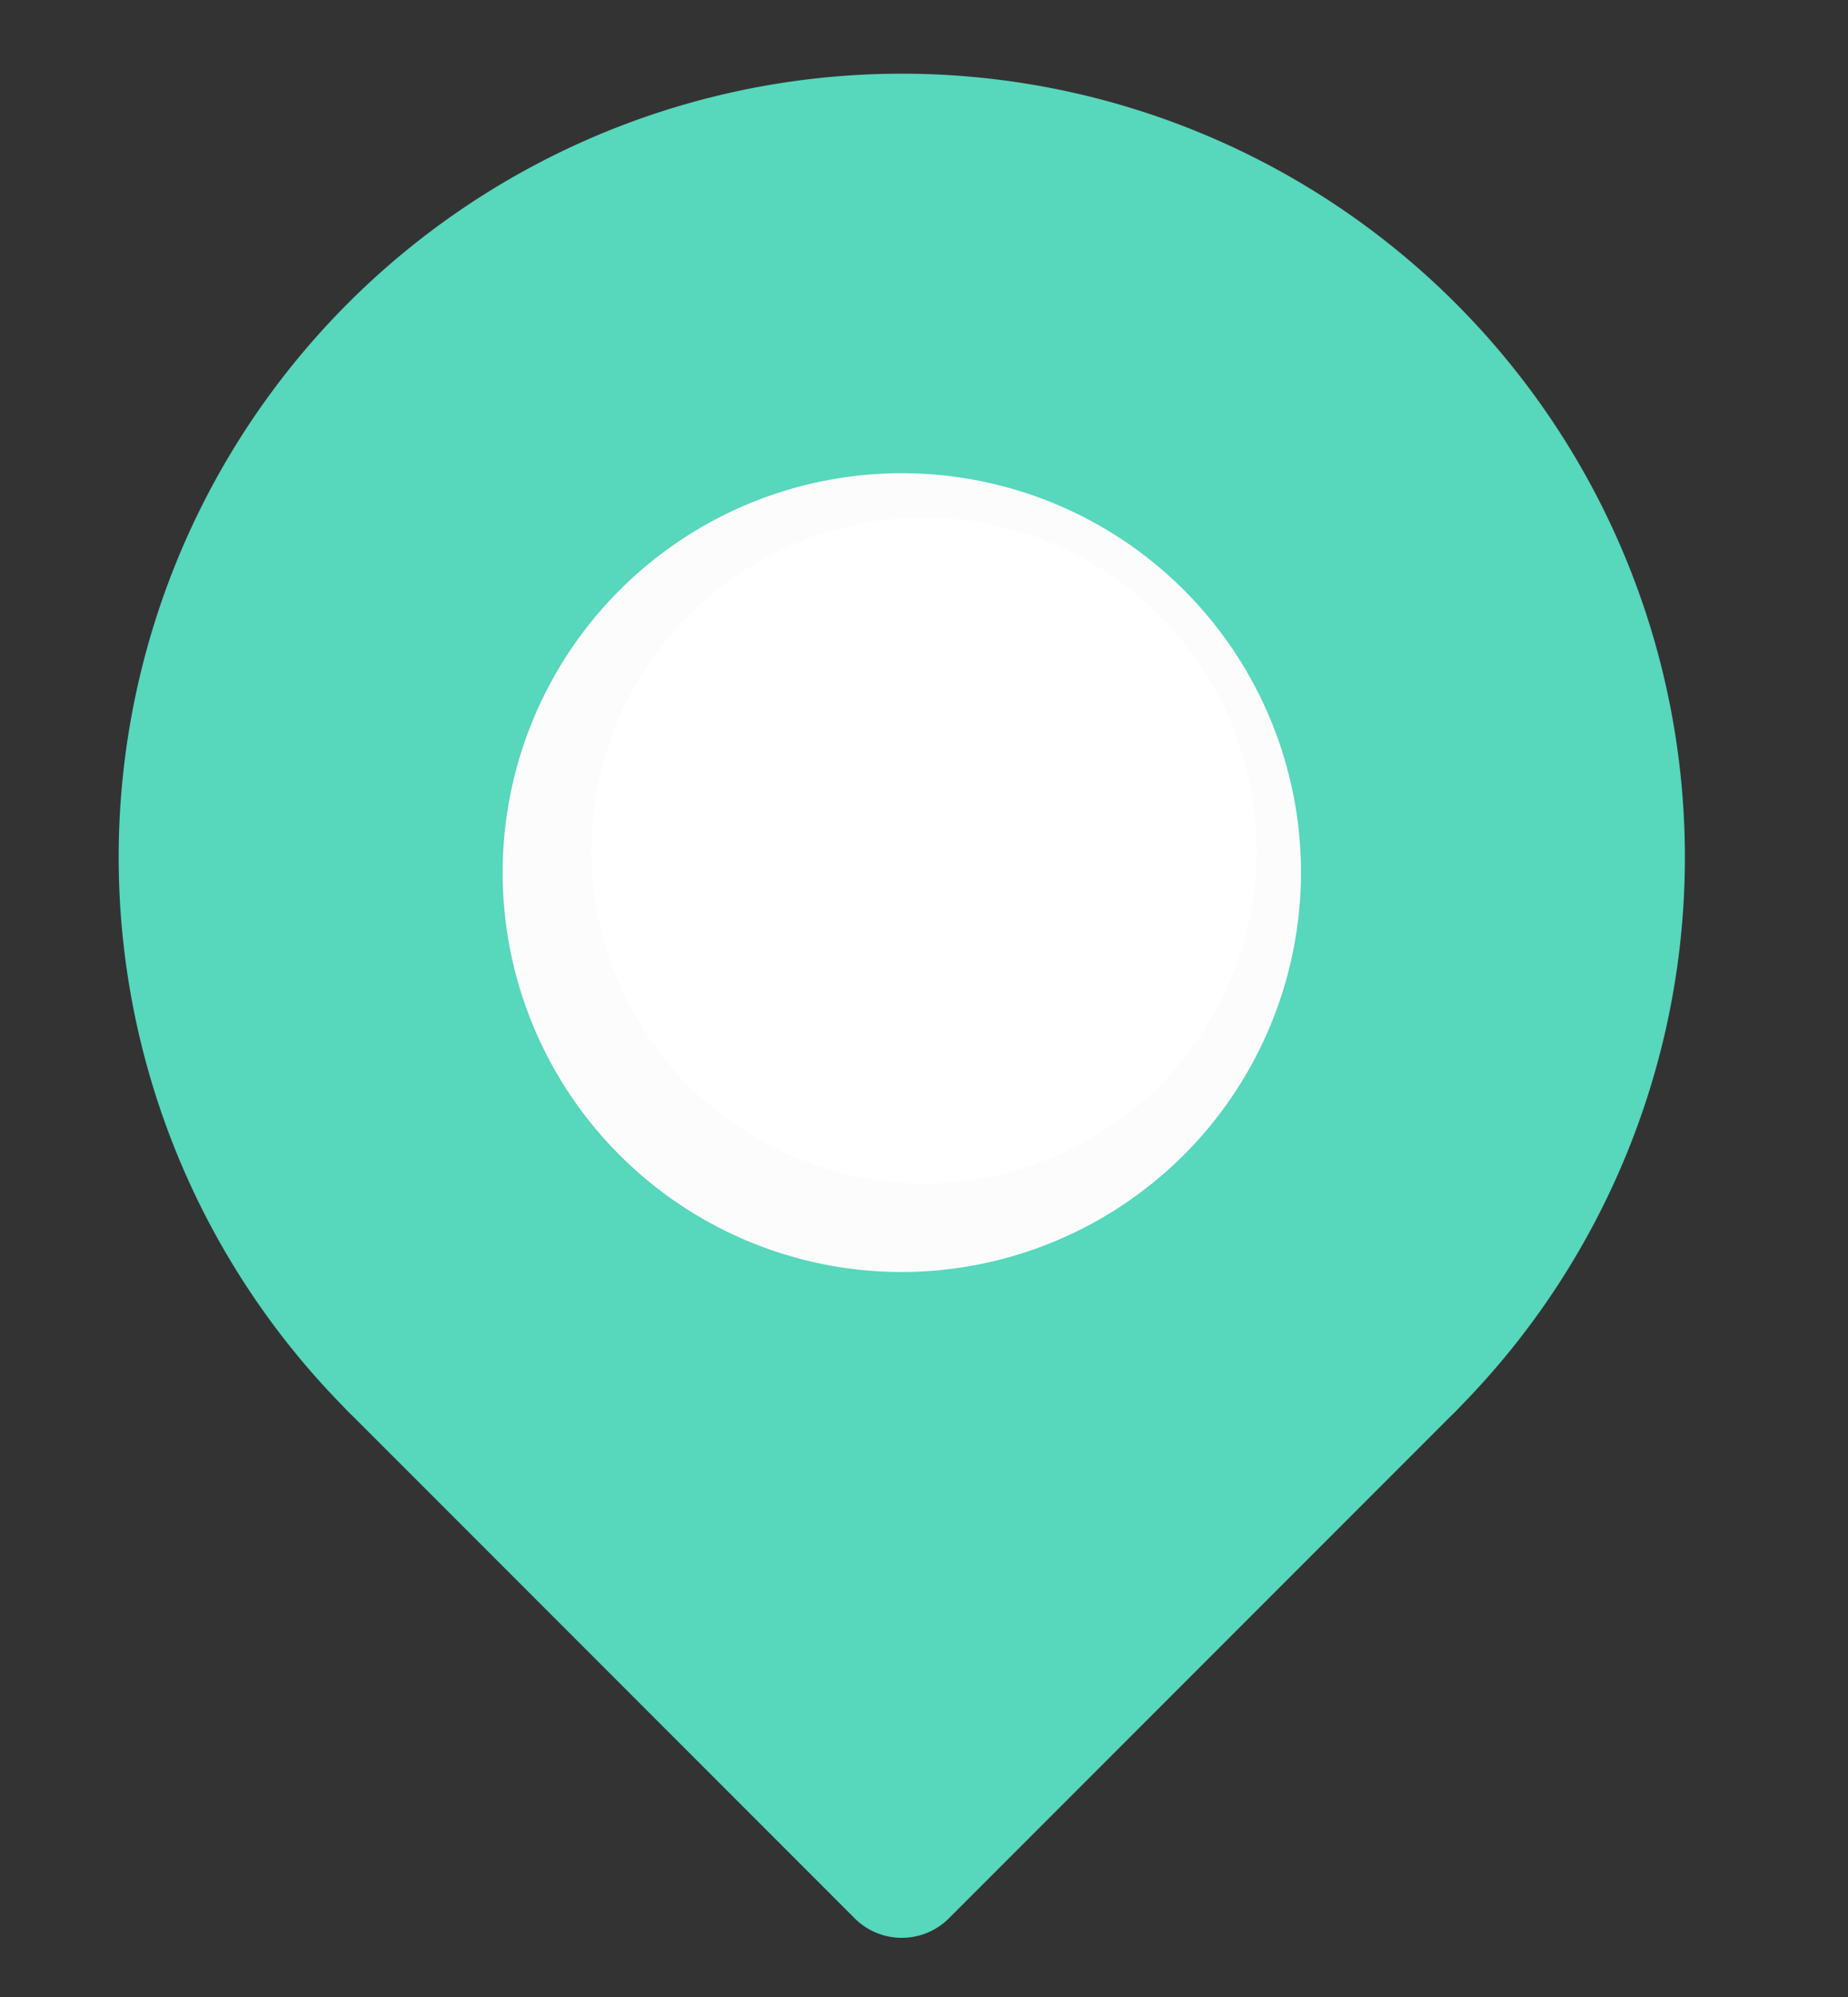 <svg xmlns="http://www.w3.org/2000/svg" xmlns:xlink="http://www.w3.org/1999/xlink" width="25" height="27" viewBox="0 0 25 27">
  <rect x="0" y="0" width="25" height="27" fill="#333333" stroke="none"/>
  <defs>
    <clipPath id="clip-path">
      <rect id="長方形_1112" data-name="長方形 1112" width="25" height="27" transform="translate(0.4 -1)" fill="#fff" stroke="#707070" stroke-width="1"/>
    </clipPath>
  </defs>
  <g id="マスクグループ_17" data-name="マスクグループ 17" transform="translate(-0.4 1)" clip-path="url(#clip-path)">
    <g id="pin" transform="translate(2.011 0)">
      <path id="パス_116273" data-name="パス 116273" d="M9.5,0A9.5,9.5,0,0,1,19,9.5c0,5.247-7.683,13.7-9.882,13.029S0,14.747,0,9.5A9.5,9.5,0,0,1,9.5,0Z" transform="translate(1.389 1)" fill="#57d7bc"/>
      <path id="パス_791" data-name="パス 791" d="M17.251,34.87a.9.9,0,0,1-.637-.263L9.758,27.751a.9.9,0,1,1,1.273-1.273l6.22,6.219,6.218-6.218a.9.9,0,1,1,1.273,1.273l-6.856,6.856A.9.9,0,0,1,17.251,34.87Z" transform="translate(-6.662 -9.67)" fill="#57d7bc"/>
      <path id="パス_792" data-name="パス 792" d="M22.893,20.923a.9.9,0,0,1-.637-1.536,8.794,8.794,0,1,0-12.437,0A.9.9,0,1,1,8.546,20.66a10.594,10.594,0,1,1,14.983,0,.893.893,0,0,1-.636.263Z" transform="translate(-5.449 -2.579)" fill="#57d7bc"/>
      <path id="パス_793" data-name="パス 793" d="M18.261,21.09a5.4,5.4,0,1,1,5.4-5.4A5.408,5.408,0,0,1,18.261,21.09Zm0-9a3.6,3.6,0,1,0,3.6,3.6A3.6,3.6,0,0,0,18.261,12.088Z" transform="translate(-7.672 -4.892)" fill="#fcfcfc"/>
      <circle id="楕円形_138" data-name="楕円形 138" cx="4.5" cy="4.5" r="4.5" transform="translate(6.389 6)" fill="#fff"/>
    </g>
  </g>
</svg>
